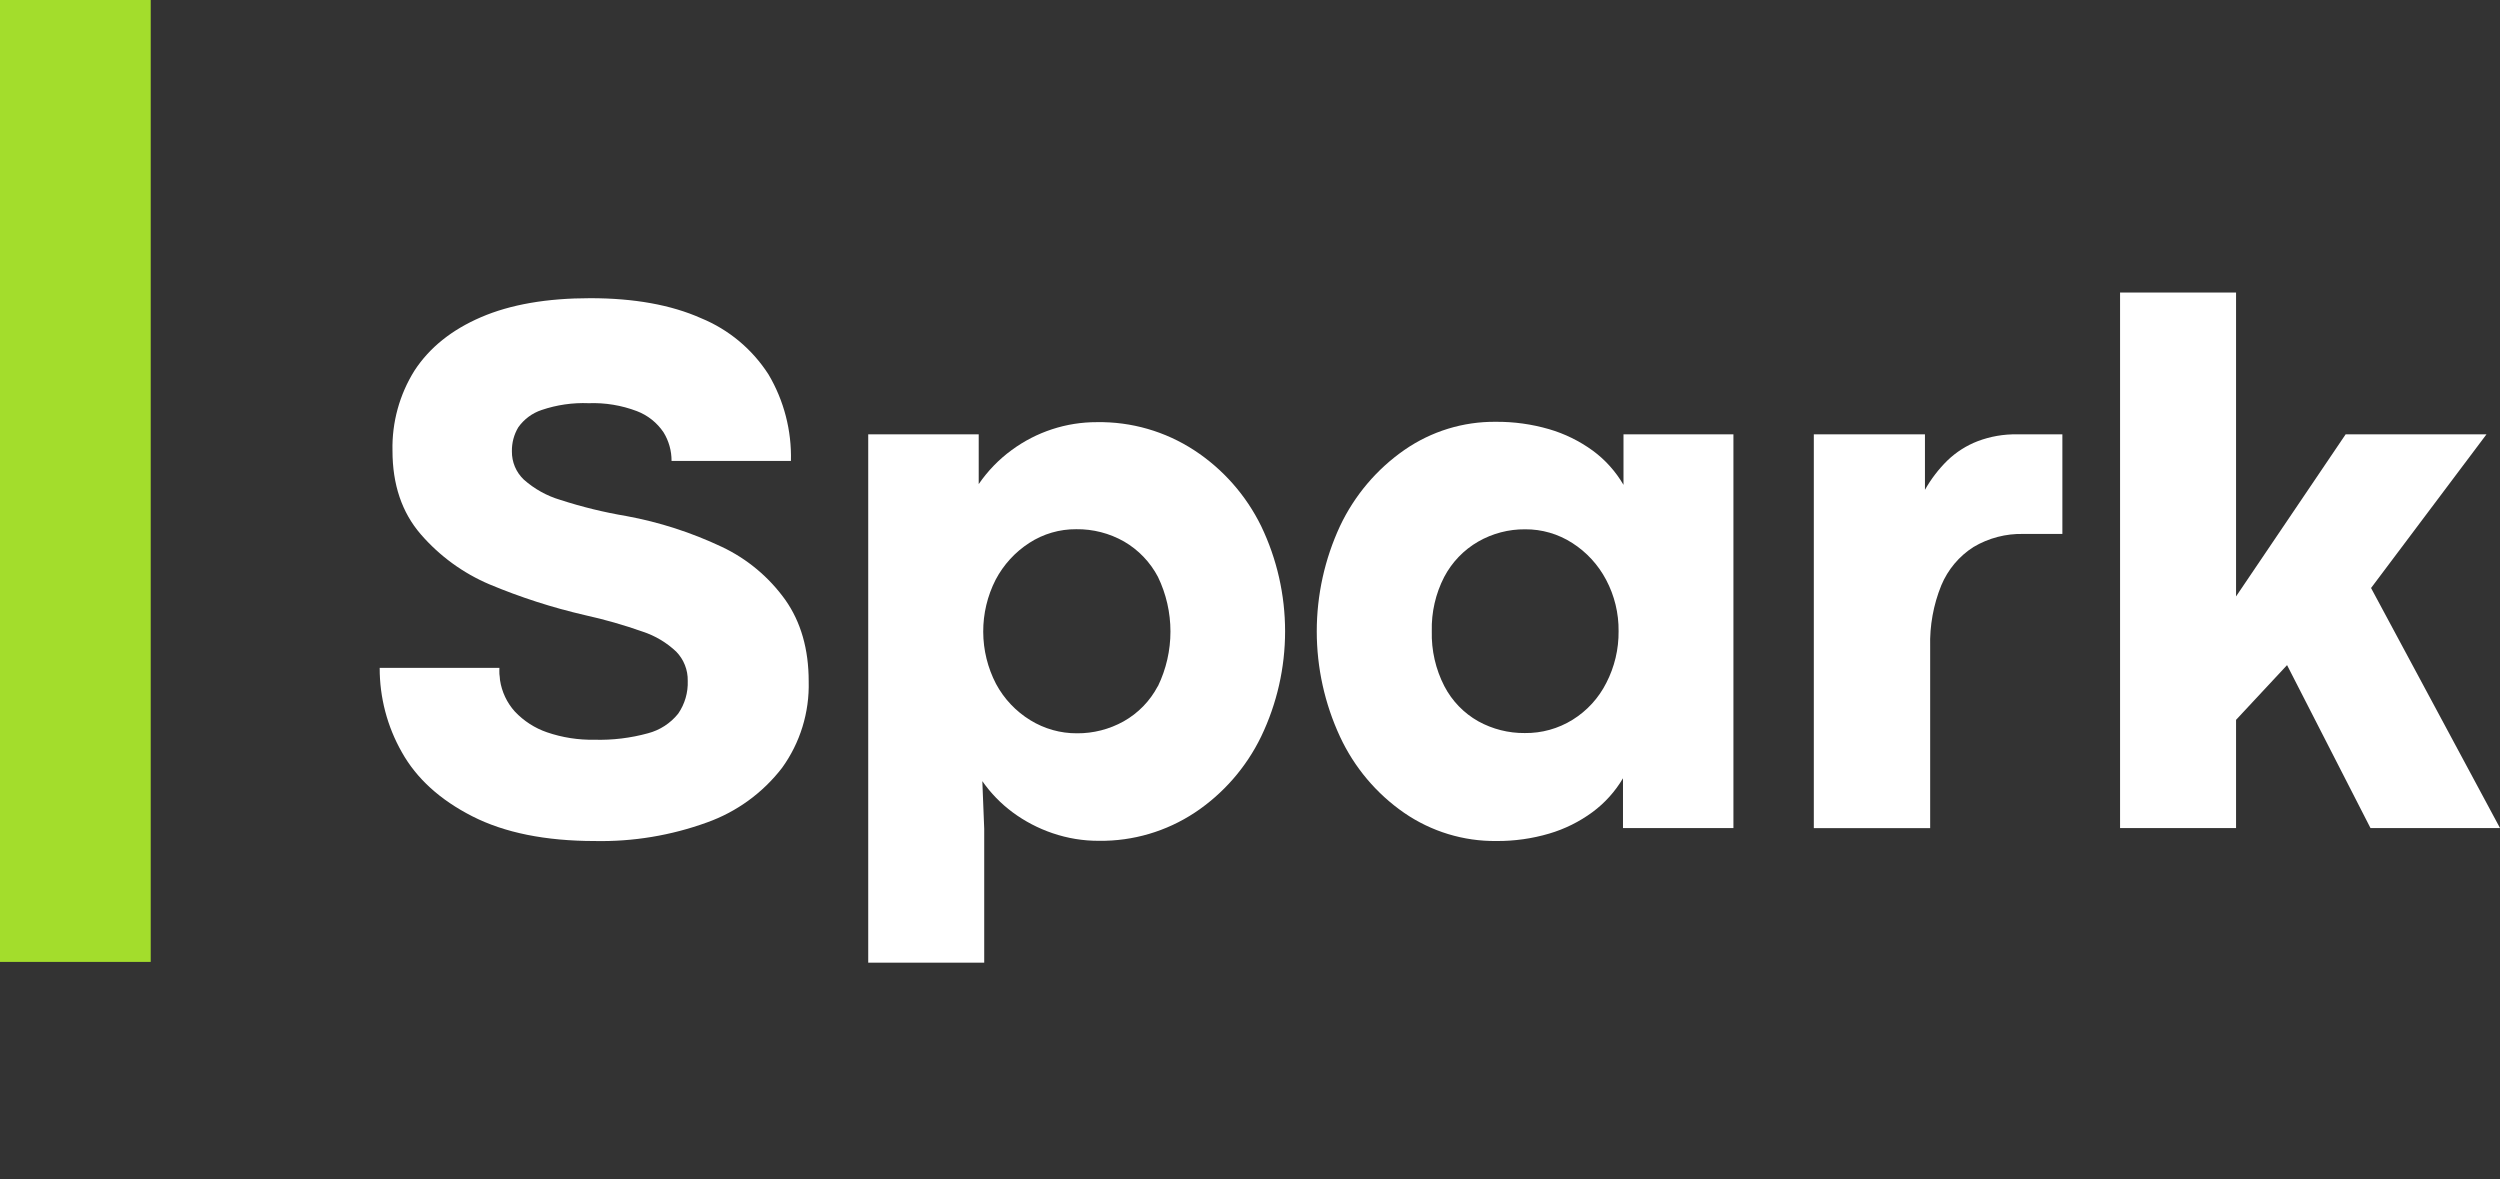<?xml version="1.0" encoding="UTF-8"?> <svg xmlns="http://www.w3.org/2000/svg" width="159" height="75" viewBox="0 0 159 75" fill="none"><rect x="0" y="0" width="159" height="75" fill="#333333" stroke="none"/> <g clip-path="url(#clip0_4878_632)"> <path d="M45.907 34.78C43.976 33.866 41.935 33.208 39.837 32.821C38.413 32.582 37.008 32.238 35.634 31.792C34.775 31.538 33.983 31.097 33.312 30.5C33.07 30.27 32.878 29.993 32.748 29.685C32.618 29.377 32.553 29.044 32.557 28.71C32.546 28.169 32.687 27.637 32.964 27.175C33.33 26.659 33.85 26.274 34.447 26.076C35.411 25.748 36.426 25.602 37.442 25.643C38.487 25.605 39.53 25.777 40.509 26.149C41.194 26.411 41.784 26.879 42.197 27.49C42.536 28.037 42.714 28.67 42.711 29.315H50.303C50.354 27.382 49.859 25.474 48.877 23.815C47.845 22.208 46.349 20.96 44.592 20.239C42.684 19.389 40.332 18.965 37.536 18.965C34.777 18.965 32.463 19.367 30.595 20.172C28.727 20.976 27.316 22.108 26.363 23.567C25.409 25.089 24.922 26.861 24.962 28.662C24.962 30.821 25.562 32.594 26.761 33.98C27.959 35.364 29.453 36.453 31.131 37.165C33.097 37.988 35.128 38.644 37.202 39.123C38.447 39.398 39.675 39.749 40.878 40.174C41.673 40.435 42.401 40.87 43.011 41.448C43.248 41.692 43.435 41.981 43.56 42.299C43.686 42.617 43.747 42.957 43.74 43.298C43.768 44.044 43.554 44.779 43.131 45.391C42.64 46.002 41.967 46.438 41.212 46.636C40.102 46.941 38.952 47.08 37.801 47.047C36.78 47.066 35.762 46.907 34.794 46.576C34.016 46.31 33.313 45.857 32.747 45.257C32.241 44.698 31.912 43.999 31.8 43.251C31.8 43.123 31.772 42.993 31.762 42.865C31.753 42.738 31.762 42.607 31.762 42.477H24.148C24.143 44.36 24.629 46.211 25.559 47.843C26.493 49.512 27.986 50.87 30.039 51.916C32.093 52.963 34.69 53.487 37.833 53.489C40.264 53.538 42.683 53.137 44.971 52.305C46.855 51.632 48.51 50.429 49.738 48.837C50.89 47.243 51.486 45.309 51.433 43.337C51.433 41.288 50.937 39.56 49.946 38.152C48.906 36.7 47.516 35.539 45.907 34.78Z" fill="white"></path> <path d="M75.956 28.639C74.114 27.436 71.959 26.813 69.765 26.849C67.815 26.843 65.915 27.466 64.341 28.626C63.526 29.222 62.818 29.953 62.246 30.789V27.623H55.219V61.224H62.596V52.715L62.476 49.68C63.008 50.442 63.659 51.112 64.404 51.664C65.178 52.236 66.035 52.684 66.944 52.992C67.896 53.317 68.895 53.481 69.9 53.476C72.059 53.502 74.177 52.879 75.984 51.686C77.798 50.482 79.259 48.808 80.212 46.839C81.213 44.754 81.732 42.468 81.732 40.151C81.732 37.835 81.213 35.548 80.212 33.464C79.249 31.498 77.778 29.831 75.956 28.639ZM73.633 43.648C73.138 44.586 72.385 45.36 71.466 45.877C70.557 46.384 69.534 46.646 68.496 46.638C67.449 46.644 66.421 46.355 65.527 45.804C64.611 45.243 63.858 44.446 63.347 43.495C62.816 42.474 62.537 41.339 62.533 40.186C62.528 39.033 62.799 37.896 63.322 36.871C63.825 35.916 64.564 35.109 65.467 34.527C66.356 33.952 67.392 33.65 68.449 33.658C69.514 33.644 70.563 33.915 71.491 34.441C72.404 34.971 73.152 35.75 73.646 36.69C74.169 37.772 74.441 38.96 74.441 40.164C74.441 41.368 74.169 42.556 73.646 43.639L73.633 43.648Z" fill="white"></path> <path d="M103.254 30.836C102.757 29.984 102.093 29.243 101.301 28.661C100.459 28.048 99.518 27.586 98.521 27.295C97.42 26.975 96.278 26.817 95.132 26.827C93.061 26.806 91.034 27.43 89.326 28.613C87.561 29.837 86.146 31.509 85.224 33.46C84.251 35.556 83.746 37.842 83.746 40.156C83.746 42.47 84.251 44.756 85.224 46.852C86.133 48.806 87.542 50.479 89.307 51.699C91.036 52.888 93.085 53.512 95.176 53.488C96.31 53.496 97.439 53.338 98.527 53.017C99.517 52.726 100.449 52.264 101.282 51.651C102.065 51.072 102.725 50.34 103.222 49.498V52.667H110.246V27.623H103.254V30.836ZM102.162 43.431C101.675 44.397 100.934 45.208 100.02 45.775C99.106 46.342 98.051 46.636 96.978 46.622C95.944 46.632 94.925 46.374 94.018 45.874C93.101 45.358 92.352 44.583 91.863 43.645C91.306 42.565 91.03 41.359 91.062 40.142C91.032 38.944 91.303 37.759 91.85 36.696C92.345 35.756 93.094 34.976 94.009 34.448C94.92 33.925 95.952 33.654 97 33.664C98.06 33.656 99.1 33.958 99.995 34.533C100.903 35.112 101.646 35.92 102.15 36.877C102.682 37.881 102.955 39.004 102.942 40.142C102.954 41.286 102.686 42.416 102.162 43.431Z" fill="white"></path> <path d="M125.778 28.061C125.066 28.335 124.415 28.75 123.863 29.28C123.299 29.832 122.815 30.463 122.427 31.153V27.624H115.359V52.668H122.759V41.137C122.723 39.8 122.963 38.47 123.465 37.232C123.884 36.226 124.599 35.373 125.513 34.79C126.477 34.217 127.582 33.929 128.7 33.959H131.167V27.624H128.293C127.435 27.608 126.582 27.756 125.778 28.061Z" fill="white"></path> <path d="M150.764 52.667H159.002L150.799 37.397L158.141 27.623H149.183L142.213 37.932V18.607H134.836V52.667H142.213V45.782L145.457 42.301L150.764 52.667Z" fill="white"></path> <path d="M9.586 0H0V61.177H9.586V0Z" fill="#A3DD2C"></path> </g> <defs> <clipPath id="clip0_4878_632"> <rect width="159" height="75" fill="white"></rect> </clipPath> </defs> </svg> 